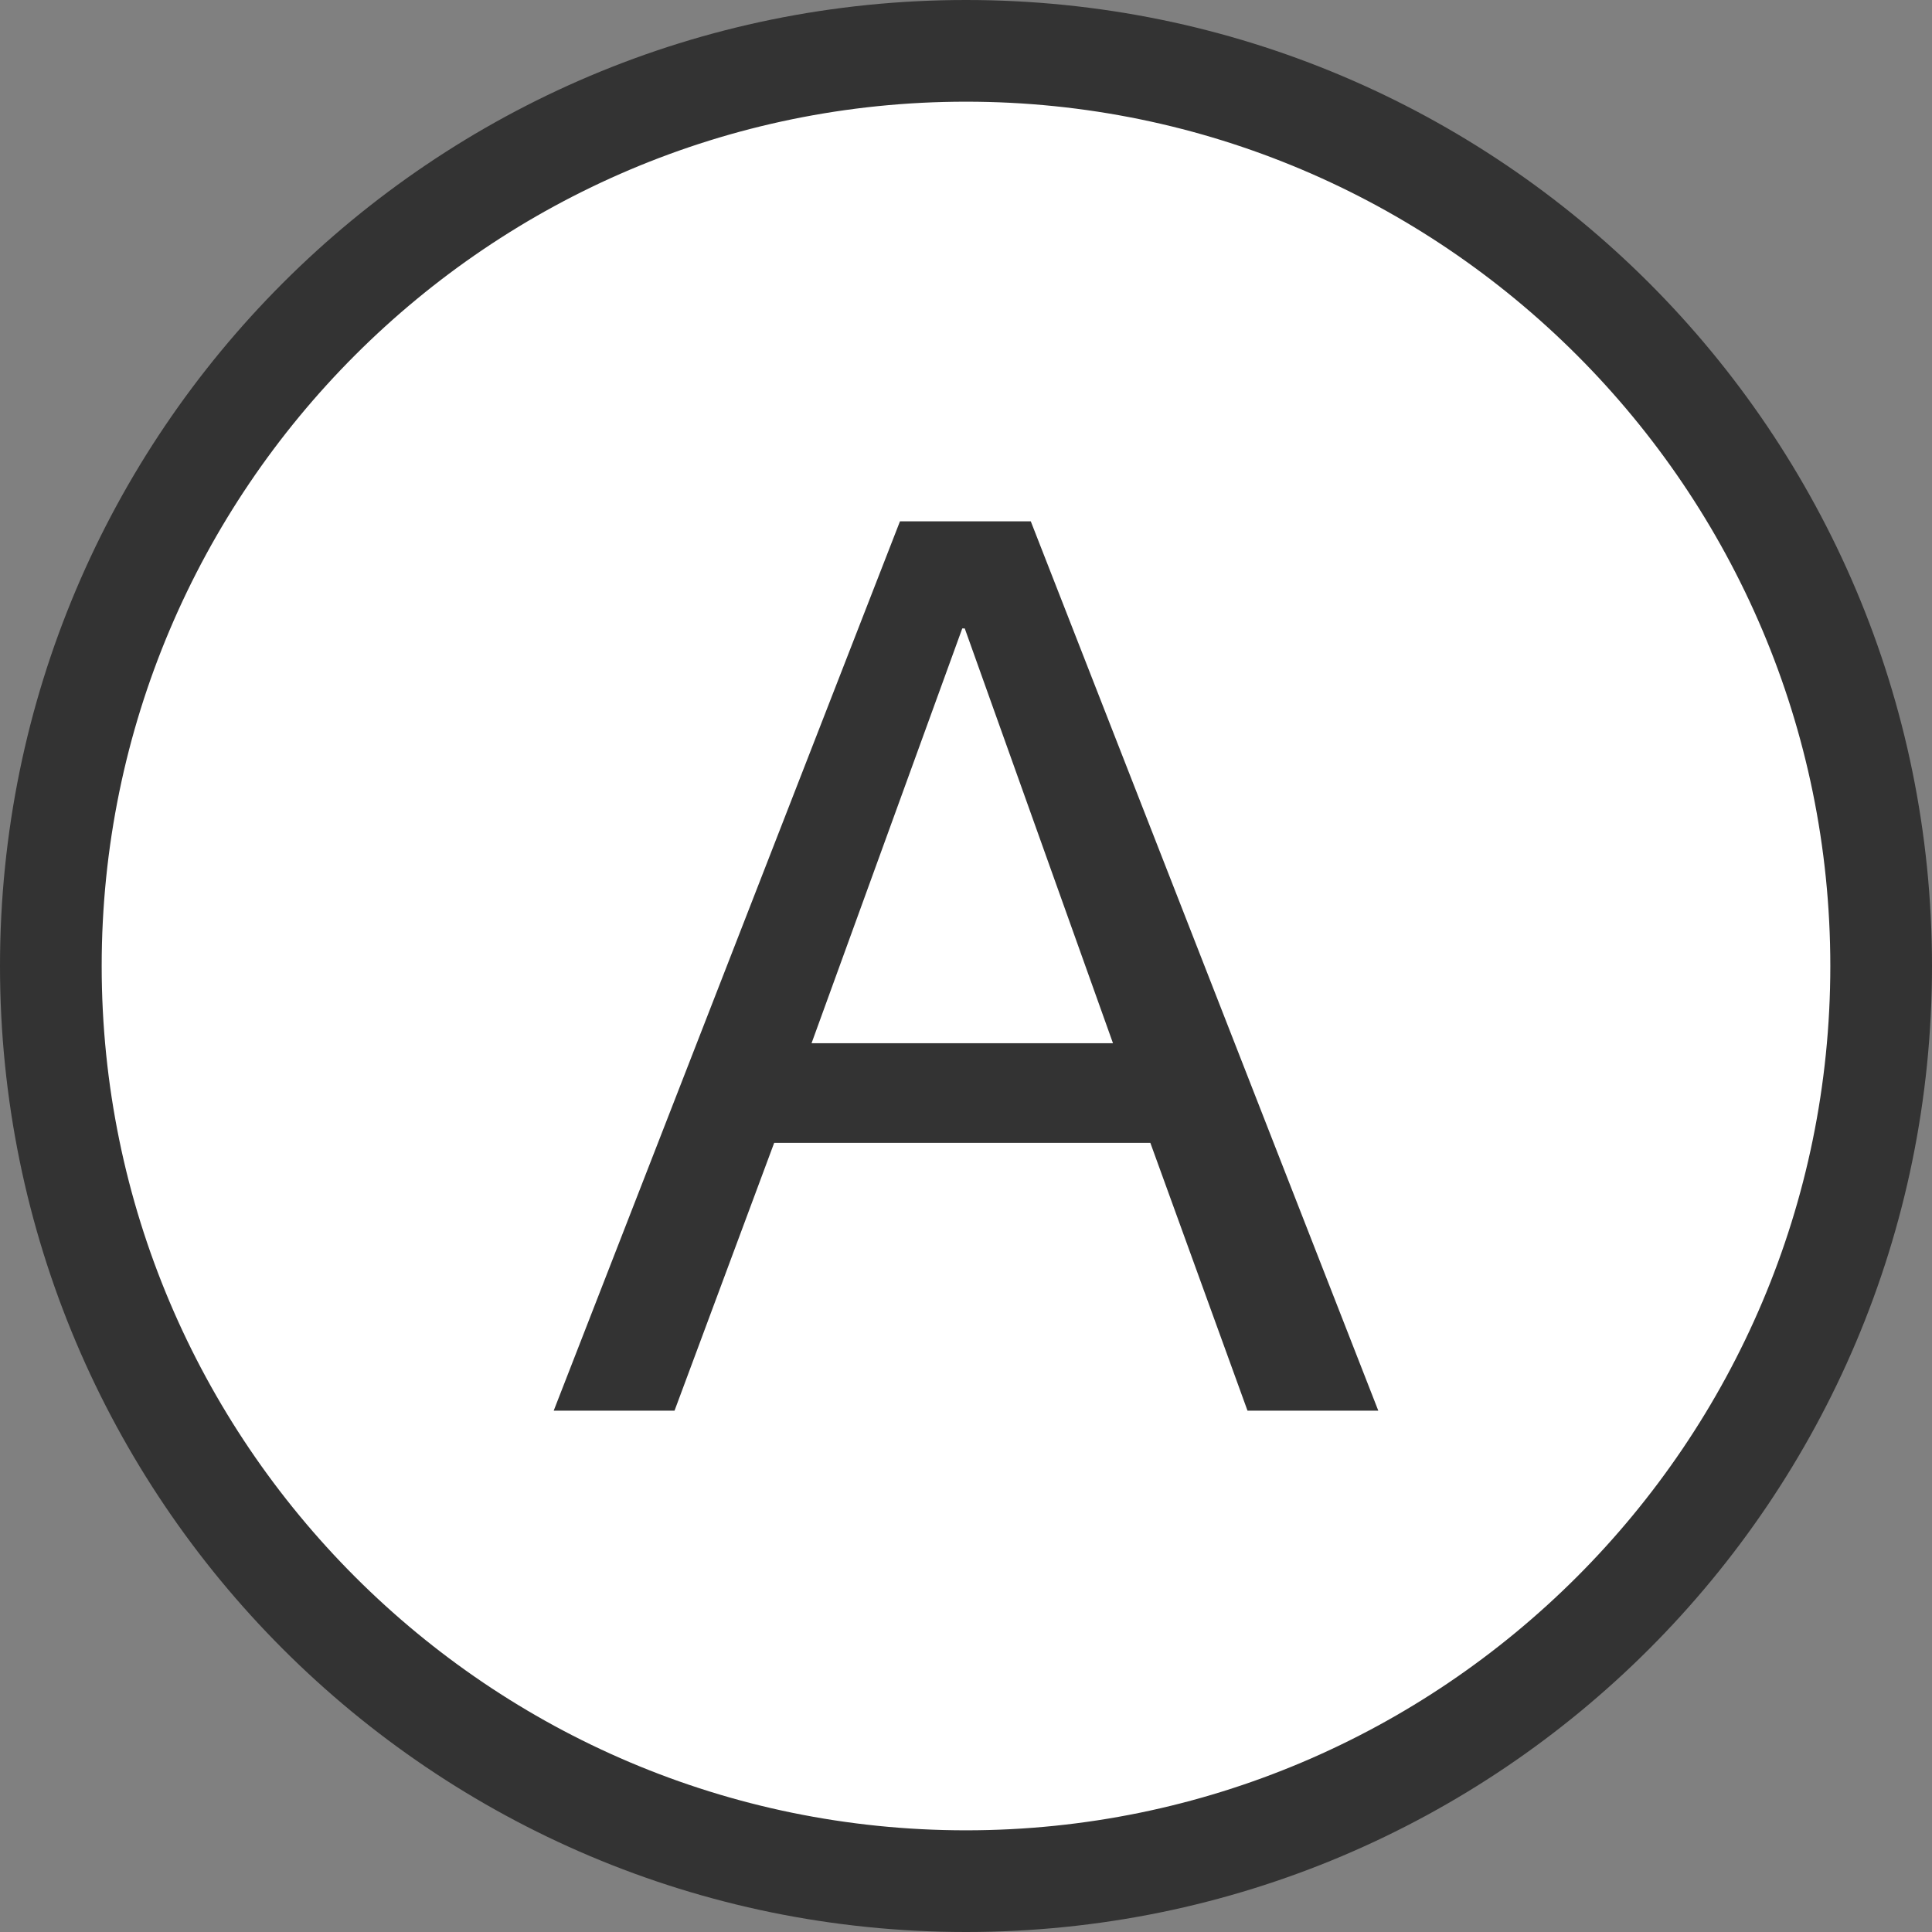 <?xml version="1.0" encoding="UTF-8"?>
<svg xmlns="http://www.w3.org/2000/svg" version="1.1" viewBox="0 0 76 76">
  <rect x="0" y="0" width="76" height="76" fill="#808080" stroke="none"/>
  <defs>
    <style>
      .cls-1 {
        fill: #fff;
      }

      .cls-2 {
        fill: #333;
      }
    </style>
  </defs>
  <!-- Generator: Adobe Illustrator 28.6.0, SVG Export Plug-In . SVG Version: 1.2.0 Build 709)  -->
  <g>
    <g id="_レイヤー_1" data-name="レイヤー_1">
      <circle class="cls-1" cx="38" cy="38" r="34.623"/>
      <path class="cls-2" d="M38,4c18.748,0,34,15.252,34,34s-15.252,34-34,34S4,56.748,4,38,19.252,4,38,4M38-0C17.013-0.0 0,17.013 0,38s17.013,38,38,38,38-17.013,38-38S58.987-0,38-0h0Z"/>
      <path class="cls-2" d="M40.548,20.507l13.671,34.986h-5.145l-3.822-10.535h-14.798l-3.92,10.535h-4.753l13.622-34.986h5.145ZM43.782,41.038l-5.831-16.317h-.098l-5.929,16.317h11.858Z"/>
    </g>
  </g>
</svg>